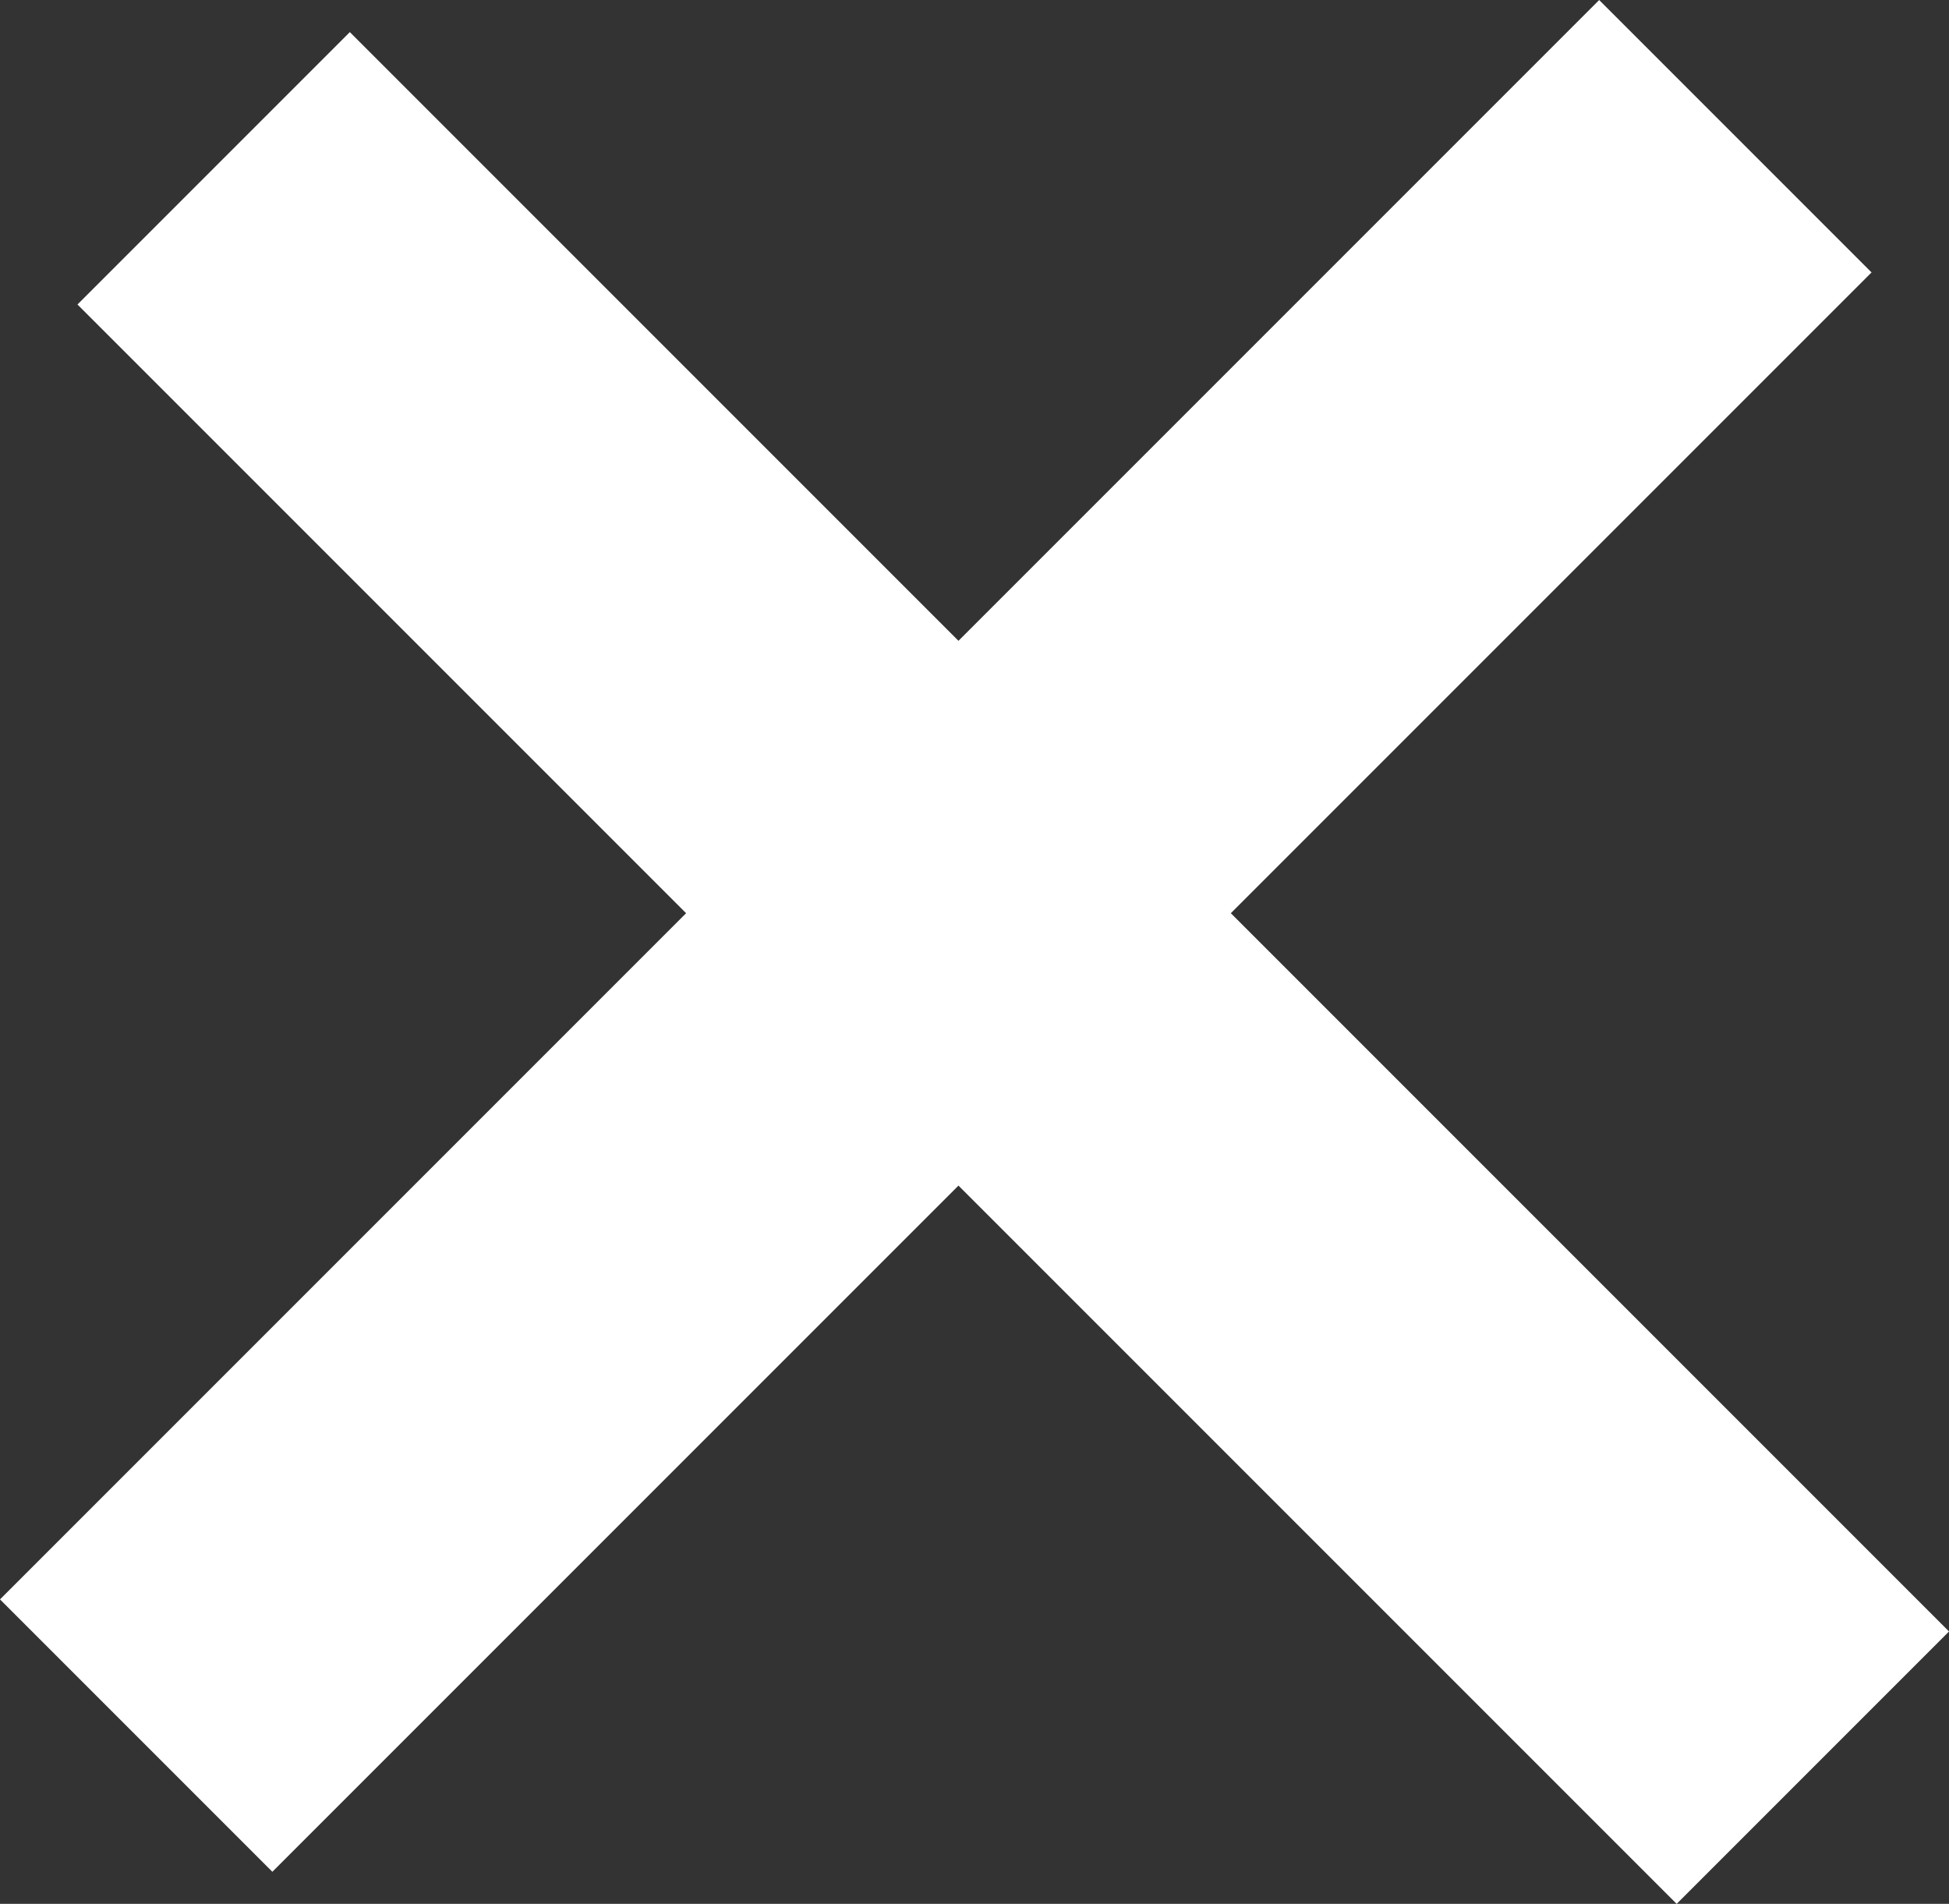 <svg xmlns="http://www.w3.org/2000/svg" width="35.577" height="34.749" viewBox="0 0 35.577 34.749">
  <rect x="0" y="0" width="35.577" height="34.749" fill="#333333" stroke="none"/>
  <g id="Group_913" data-name="Group 913" transform="translate(-240 -109.251)">
    <rect id="Rectangle_34" data-name="Rectangle 34" width="41.283" height="7.031" transform="translate(246.386 109.837) rotate(45)" fill="#fff"/>
    <rect id="Rectangle_35" data-name="Rectangle 35" width="41.283" height="7.031" transform="translate(240 138.443) rotate(-45)" fill="#fff"/>
  </g>
</svg>
